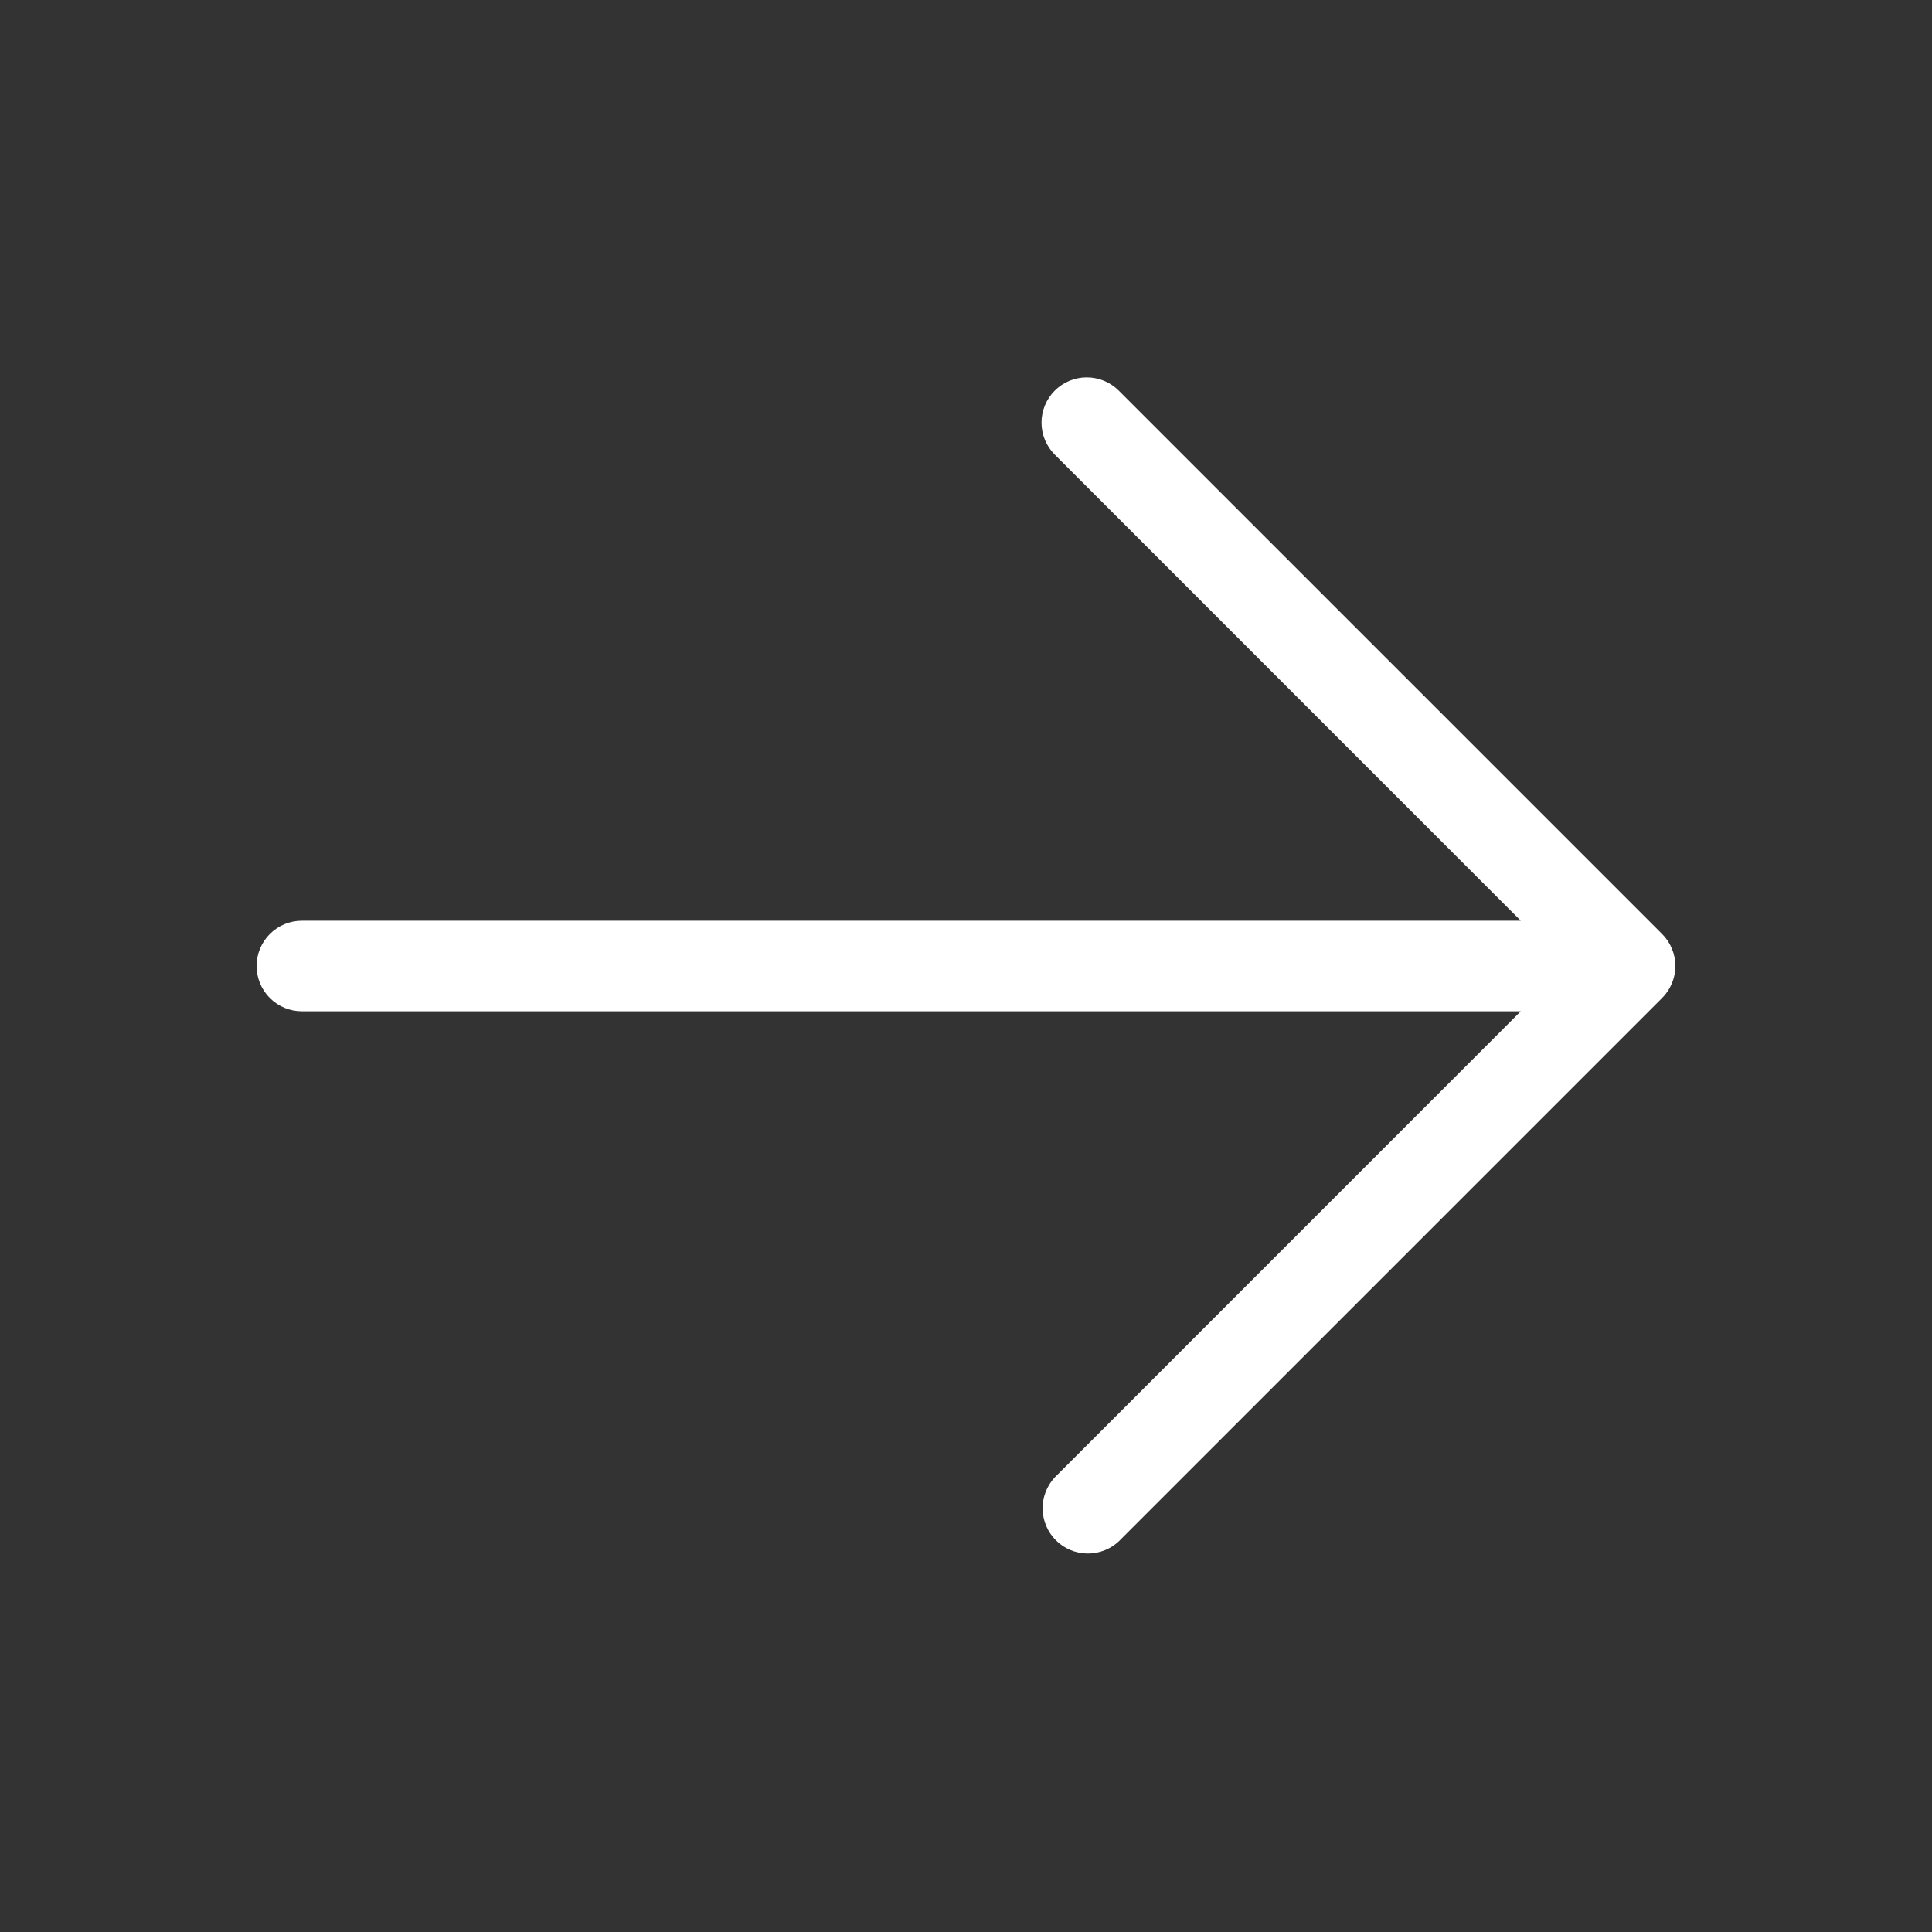 <?xml version="1.0" encoding="UTF-8"?> <svg xmlns="http://www.w3.org/2000/svg" width="256" height="256" viewBox="0 0 256 256" fill="none"><rect x="0" y="0" width="256" height="256" fill="#333333" stroke="none"/><path d="M139.76 51.76C138.636 52.885 138.005 54.41 138.005 56C138.005 57.59 138.636 59.115 139.76 60.24L201.51 122L40 122C38.409 122 36.883 122.632 35.757 123.757C34.632 124.883 34 126.409 34 128C34 129.591 34.632 131.117 35.757 132.243C36.883 133.368 38.409 134 40 134H201.51L139.76 195.76C138.7 196.897 138.123 198.402 138.151 199.956C138.178 201.511 138.808 202.994 139.907 204.093C141.006 205.192 142.489 205.822 144.044 205.849C145.598 205.877 147.103 205.3 148.24 204.24L220.24 132.24C221.364 131.115 221.995 129.59 221.995 128C221.995 126.41 221.364 124.885 220.24 123.76L148.24 51.76C147.115 50.636 145.59 50.005 144 50.005C142.41 50.005 140.885 50.636 139.76 51.76Z" fill="white"></path></svg> 